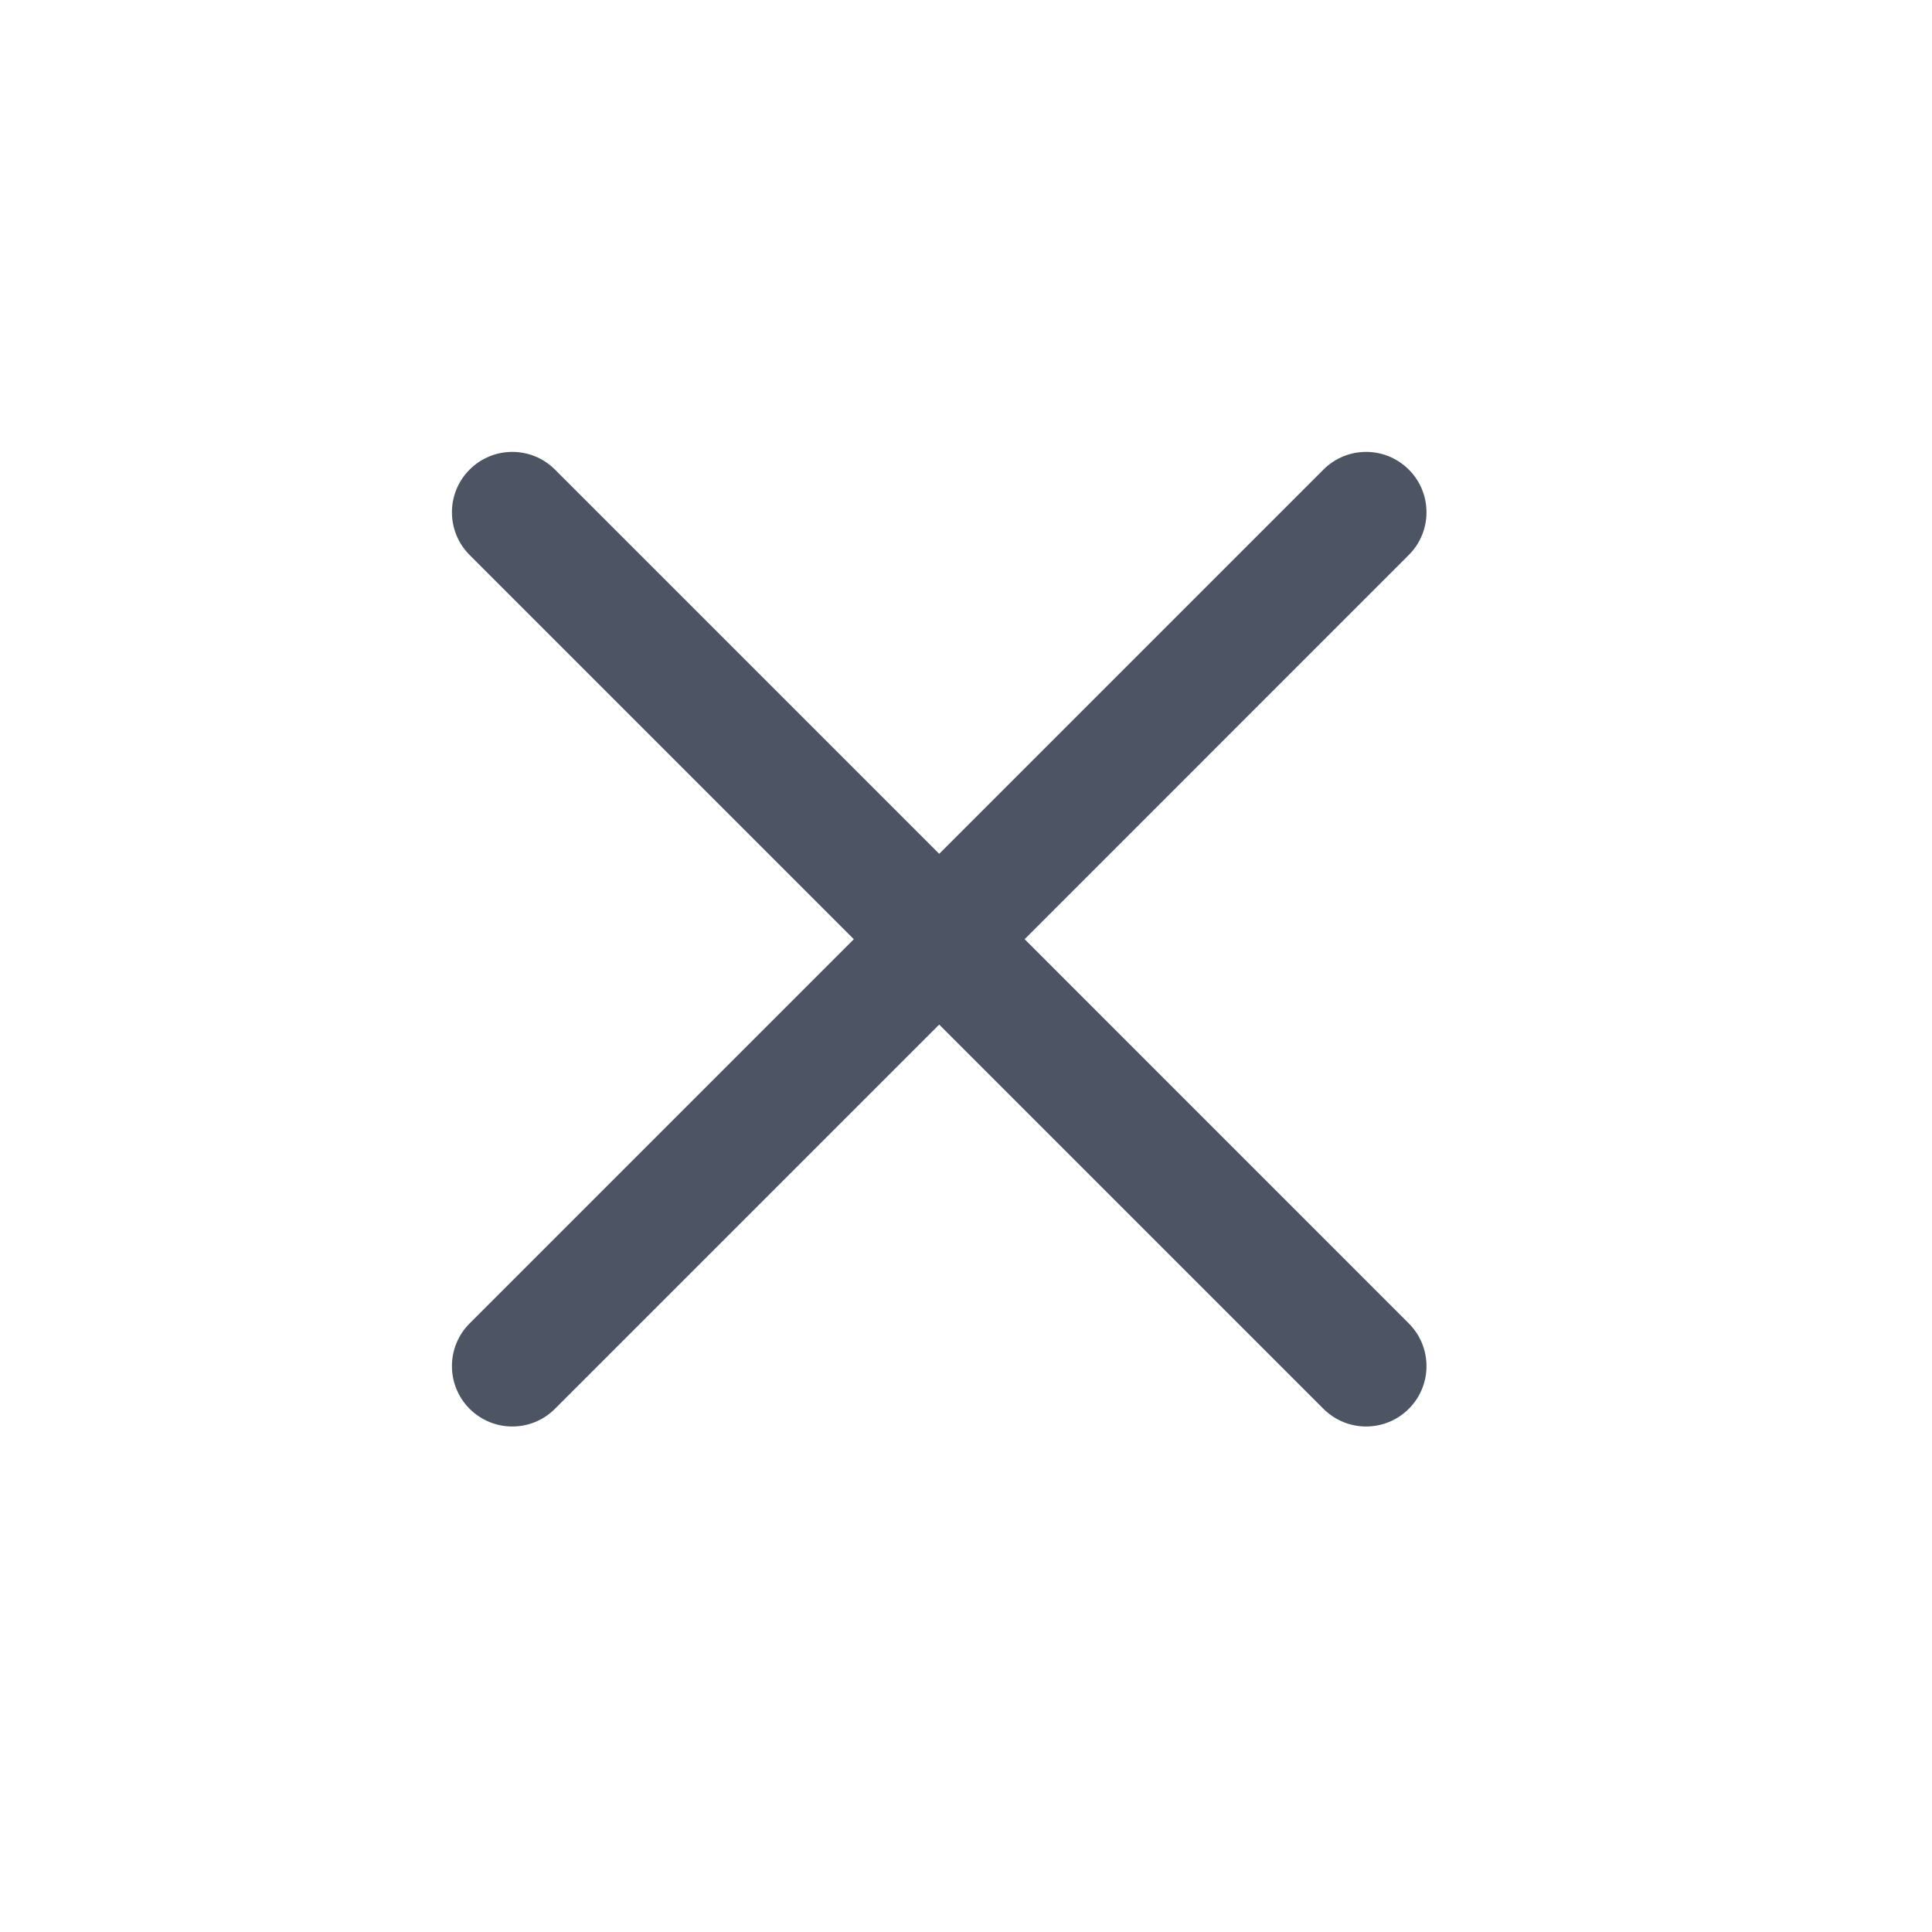 <svg width="32" height="32" viewBox="0 0 32 32" fill="none" xmlns="http://www.w3.org/2000/svg">
<path fill-rule="evenodd" clip-rule="evenodd" d="M7.778 7.778C7.388 8.168 7.388 8.802 7.778 9.192L14.142 15.556L7.778 21.92C7.388 22.311 7.388 22.944 7.778 23.334C8.169 23.725 8.802 23.725 9.192 23.334L15.556 16.97L21.92 23.334C22.311 23.725 22.944 23.725 23.334 23.334C23.725 22.944 23.725 22.311 23.334 21.92L16.971 15.556L23.334 9.192C23.725 8.802 23.725 8.168 23.334 7.778C22.944 7.387 22.311 7.387 21.92 7.778L15.556 14.142L9.192 7.778C8.802 7.387 8.169 7.387 7.778 7.778Z" fill="#4D5564"/>
</svg>
